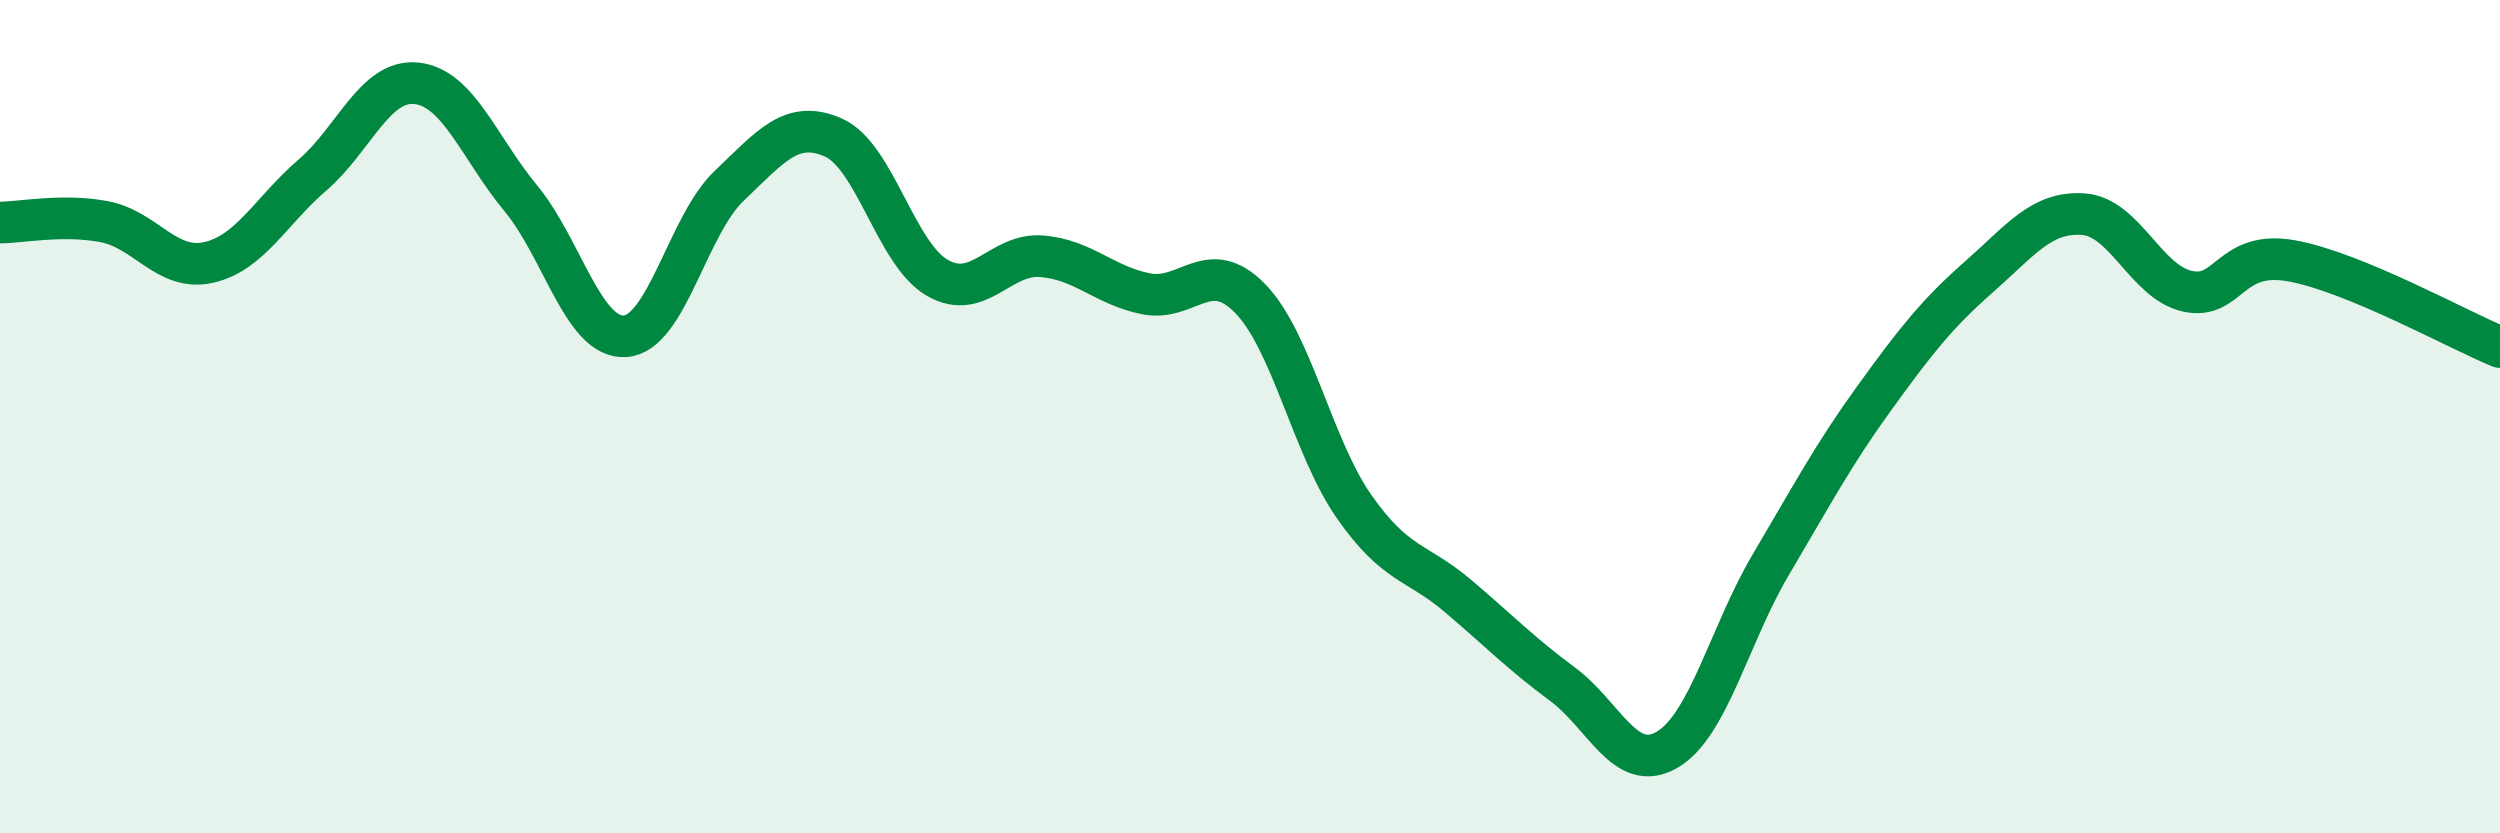 
    <svg width="60" height="20" viewBox="0 0 60 20" xmlns="http://www.w3.org/2000/svg">
      <path
        d="M 0,5.34 C 0.5,5.34 1.5,5.13 2.5,5.32 C 3.5,5.51 4,6.52 5,6.3 C 6,6.08 6.5,5.06 7.5,4.2 C 8.5,3.34 9,1.89 10,2 C 11,2.11 11.5,3.55 12.5,4.76 C 13.5,5.97 14,8.13 15,8.07 C 16,8.01 16.5,5.41 17.5,4.46 C 18.5,3.51 19,2.86 20,3.3 C 21,3.74 21.5,6.1 22.5,6.67 C 23.5,7.24 24,6.07 25,6.15 C 26,6.23 26.5,6.85 27.5,7.05 C 28.5,7.25 29,6.14 30,7.16 C 31,8.18 31.5,10.73 32.5,12.16 C 33.5,13.59 34,13.46 35,14.31 C 36,15.16 36.5,15.68 37.5,16.42 C 38.5,17.16 39,18.57 40,18 C 41,17.43 41.5,15.24 42.5,13.55 C 43.5,11.86 44,10.91 45,9.53 C 46,8.15 46.5,7.52 47.5,6.64 C 48.5,5.76 49,5.07 50,5.14 C 51,5.21 51.5,6.77 52.5,6.99 C 53.5,7.21 53.5,5.99 55,6.26 C 56.5,6.53 59,7.92 60,8.33L60 20L0 20Z"
        fill="#008740"
        opacity="0.1"
        stroke-linecap="round"
        stroke-linejoin="round"
      />
      <path
        d="M 0,5.34 C 0.5,5.34 1.5,5.13 2.5,5.32 C 3.5,5.51 4,6.52 5,6.3 C 6,6.08 6.5,5.06 7.5,4.2 C 8.5,3.34 9,1.89 10,2 C 11,2.11 11.5,3.55 12.5,4.76 C 13.5,5.97 14,8.13 15,8.07 C 16,8.01 16.5,5.41 17.5,4.46 C 18.5,3.51 19,2.86 20,3.3 C 21,3.74 21.5,6.1 22.5,6.67 C 23.5,7.24 24,6.07 25,6.15 C 26,6.23 26.5,6.85 27.5,7.05 C 28.5,7.25 29,6.14 30,7.16 C 31,8.18 31.5,10.73 32.5,12.16 C 33.5,13.59 34,13.46 35,14.31 C 36,15.16 36.5,15.68 37.5,16.42 C 38.5,17.16 39,18.57 40,18 C 41,17.43 41.5,15.24 42.5,13.55 C 43.5,11.86 44,10.91 45,9.53 C 46,8.15 46.5,7.52 47.5,6.64 C 48.5,5.76 49,5.07 50,5.14 C 51,5.21 51.5,6.77 52.5,6.99 C 53.5,7.21 53.5,5.99 55,6.26 C 56.5,6.53 59,7.92 60,8.33"
        stroke="#008740"
        stroke-width="1"
        fill="none"
        stroke-linecap="round"
        stroke-linejoin="round"
      />
    </svg>
  